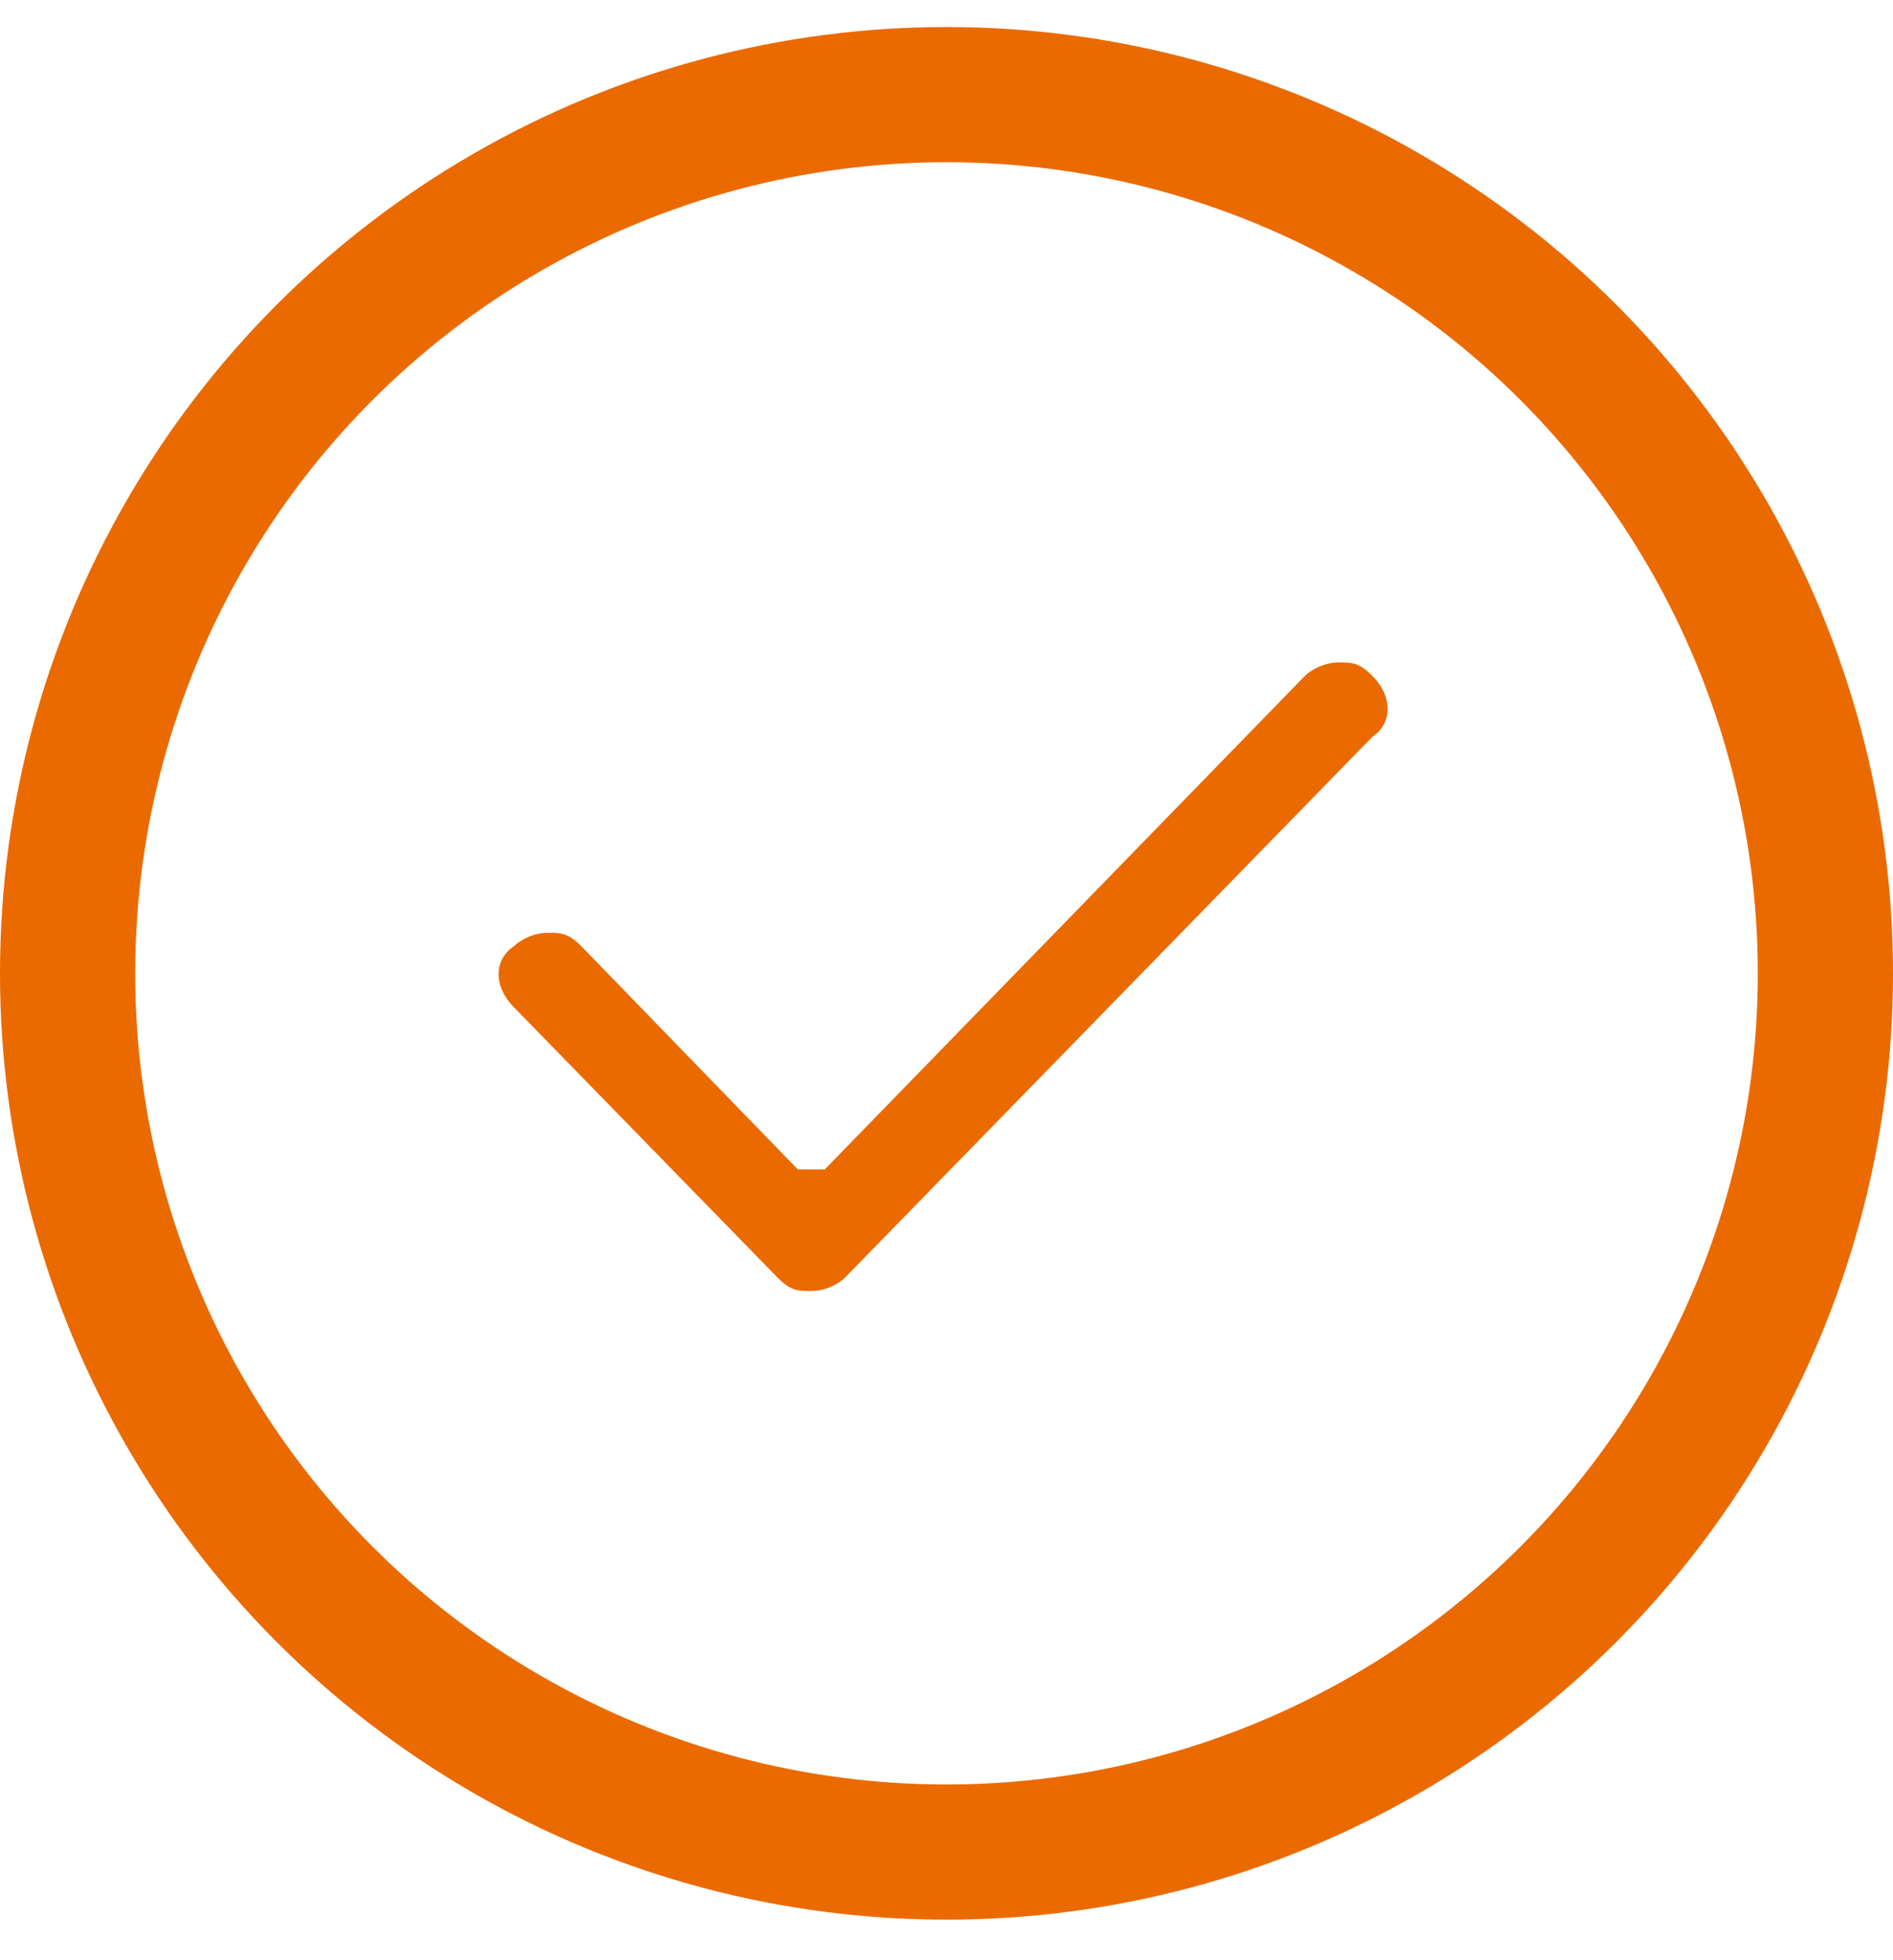 <?xml version="1.0" encoding="UTF-8"?>
<svg xmlns="http://www.w3.org/2000/svg" version="1.1" viewBox="0 0 28 29">
  <defs>
    <style>
      .cls-1 {
        fill: none;
        stroke: #eb6a00;
        stroke-width: 2px;
      }

      .cls-2 {
        fill: #eb6a00;
        fill-rule: evenodd;
      }
    </style>
  </defs>
  <!-- Generator: Adobe Illustrator 28.7.1, SVG Export Plug-In . SVG Version: 1.2.0 Build 142)  -->
  <g>
    <g id="Layer_1">
      <path class="cls-2" d="M12,19.1c-.2,0-.3,0-.5-.2l-3.9-4c-.3-.3-.3-.7,0-.9.1-.1.3-.2.5-.2s.3,0,.5.2l3.2,3.3c0,0,.1,0,.2,0s.2,0,.2,0l7.1-7.3c.1-.1.3-.2.5-.2s.3,0,.5.2c.3.3.3.7,0,.9l-7.8,8c-.1.1-.3.2-.5.2Z"/>
      <circle class="cls-1" cx="14" cy="14.4" r="13"/>
    </g>
  </g>
</svg>